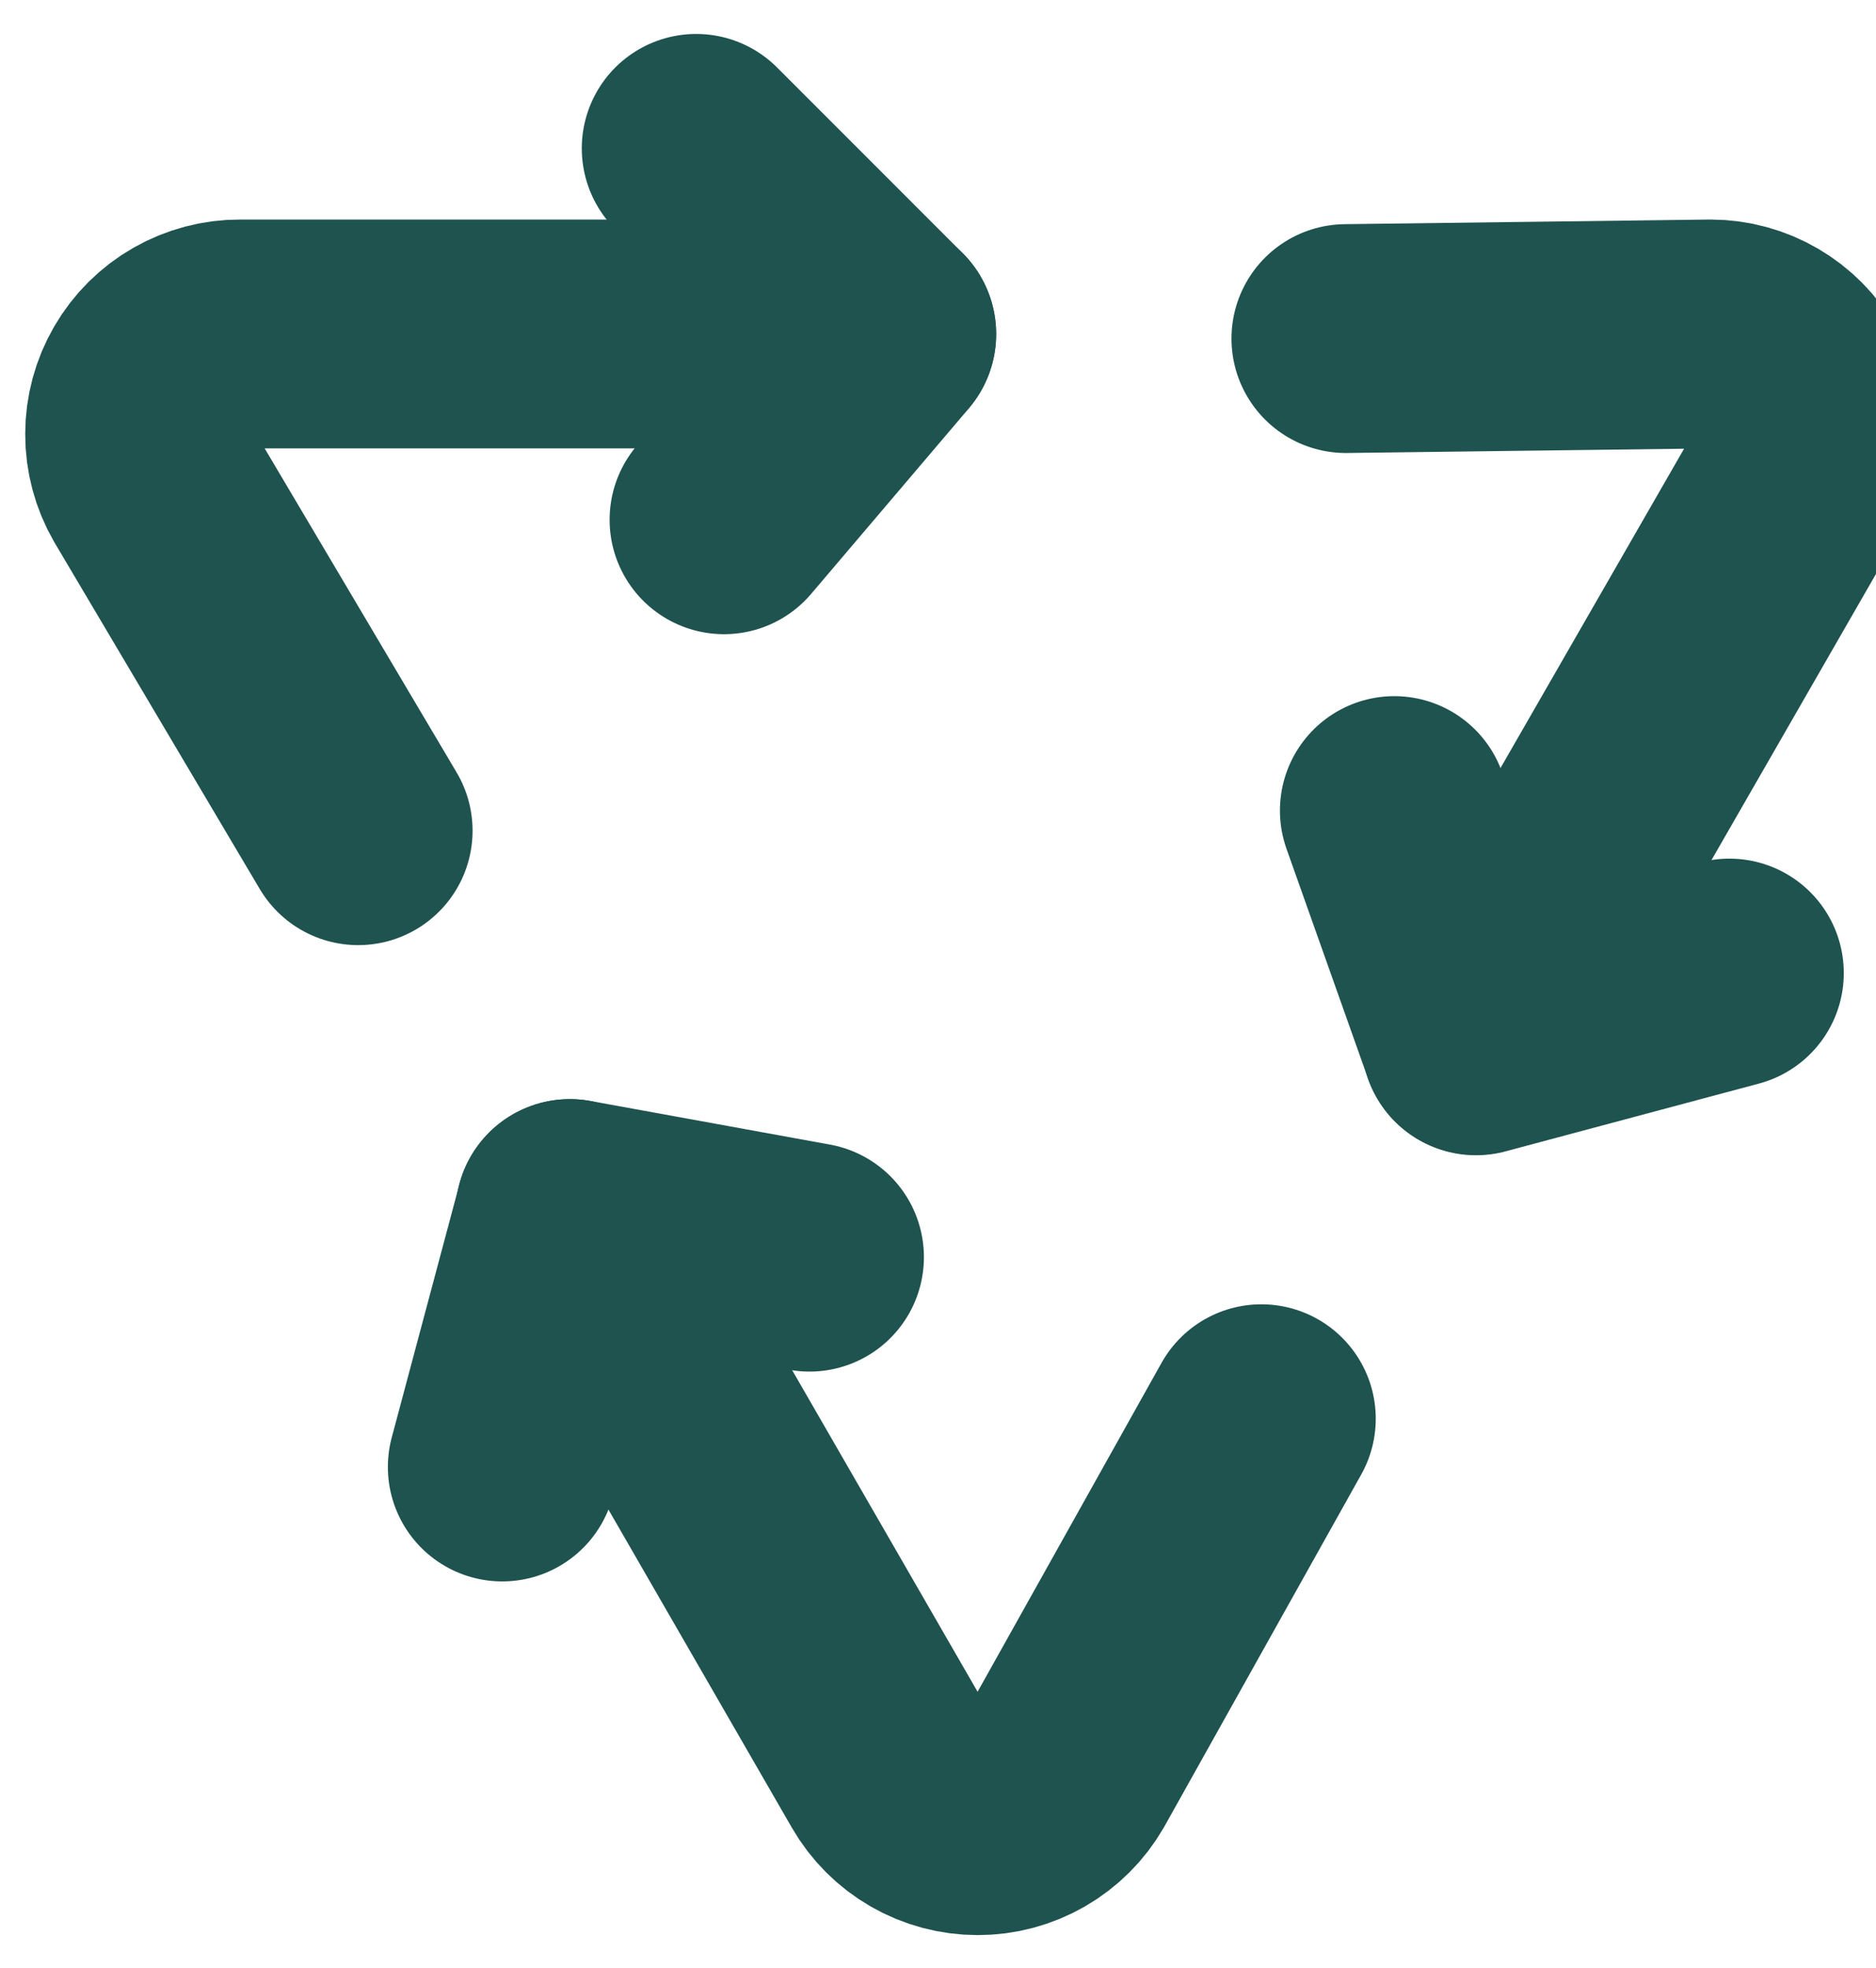 <?xml version="1.0" encoding="UTF-8"?>
<svg xmlns="http://www.w3.org/2000/svg" width="41" height="43" viewBox="0 0 41 43" fill="none">
  <path d="M19.27 7.297H5.251C4.866 7.295 4.487 7.395 4.152 7.587C3.818 7.778 3.54 8.055 3.347 8.388C3.153 8.722 3.051 9.1 3.051 9.486C3.05 9.871 3.152 10.25 3.344 10.583L7.828 18.151" stroke="#1E534F" stroke-width="5" stroke-linecap="round" stroke-linejoin="round"></path>
  <path d="M15.215 3.242L19.272 7.3L15.823 11.357" stroke="#1E534F" stroke-width="5" stroke-linecap="round" stroke-linejoin="round"></path>
  <path d="M32.254 22.735L39.253 10.563C39.446 10.234 39.548 9.86 39.55 9.478C39.552 9.097 39.453 8.722 39.264 8.391C39.075 8.059 38.802 7.784 38.472 7.592C38.143 7.4 37.768 7.298 37.387 7.297L29.414 7.398" stroke="#1E534F" stroke-width="5" stroke-linecap="round" stroke-linejoin="round"></path>
  <path d="M37.796 21.261L32.258 22.742L30.473 17.711" stroke="#1E534F" stroke-width="5" stroke-linecap="round" stroke-linejoin="round"></path>
  <path d="M12.453 26.516L19.473 38.688C19.665 39.021 19.941 39.297 20.274 39.489C20.607 39.681 20.985 39.782 21.369 39.782C21.754 39.782 22.131 39.681 22.464 39.489C22.797 39.297 23.074 39.021 23.266 38.688L27.567 30.999" stroke="#1E534F" stroke-width="5" stroke-linecap="round" stroke-linejoin="round"></path>
  <path d="M10.977 32.054L12.457 26.516L17.692 27.469" stroke="#1E534F" stroke-width="5" stroke-linecap="round" stroke-linejoin="round"></path>
</svg>
